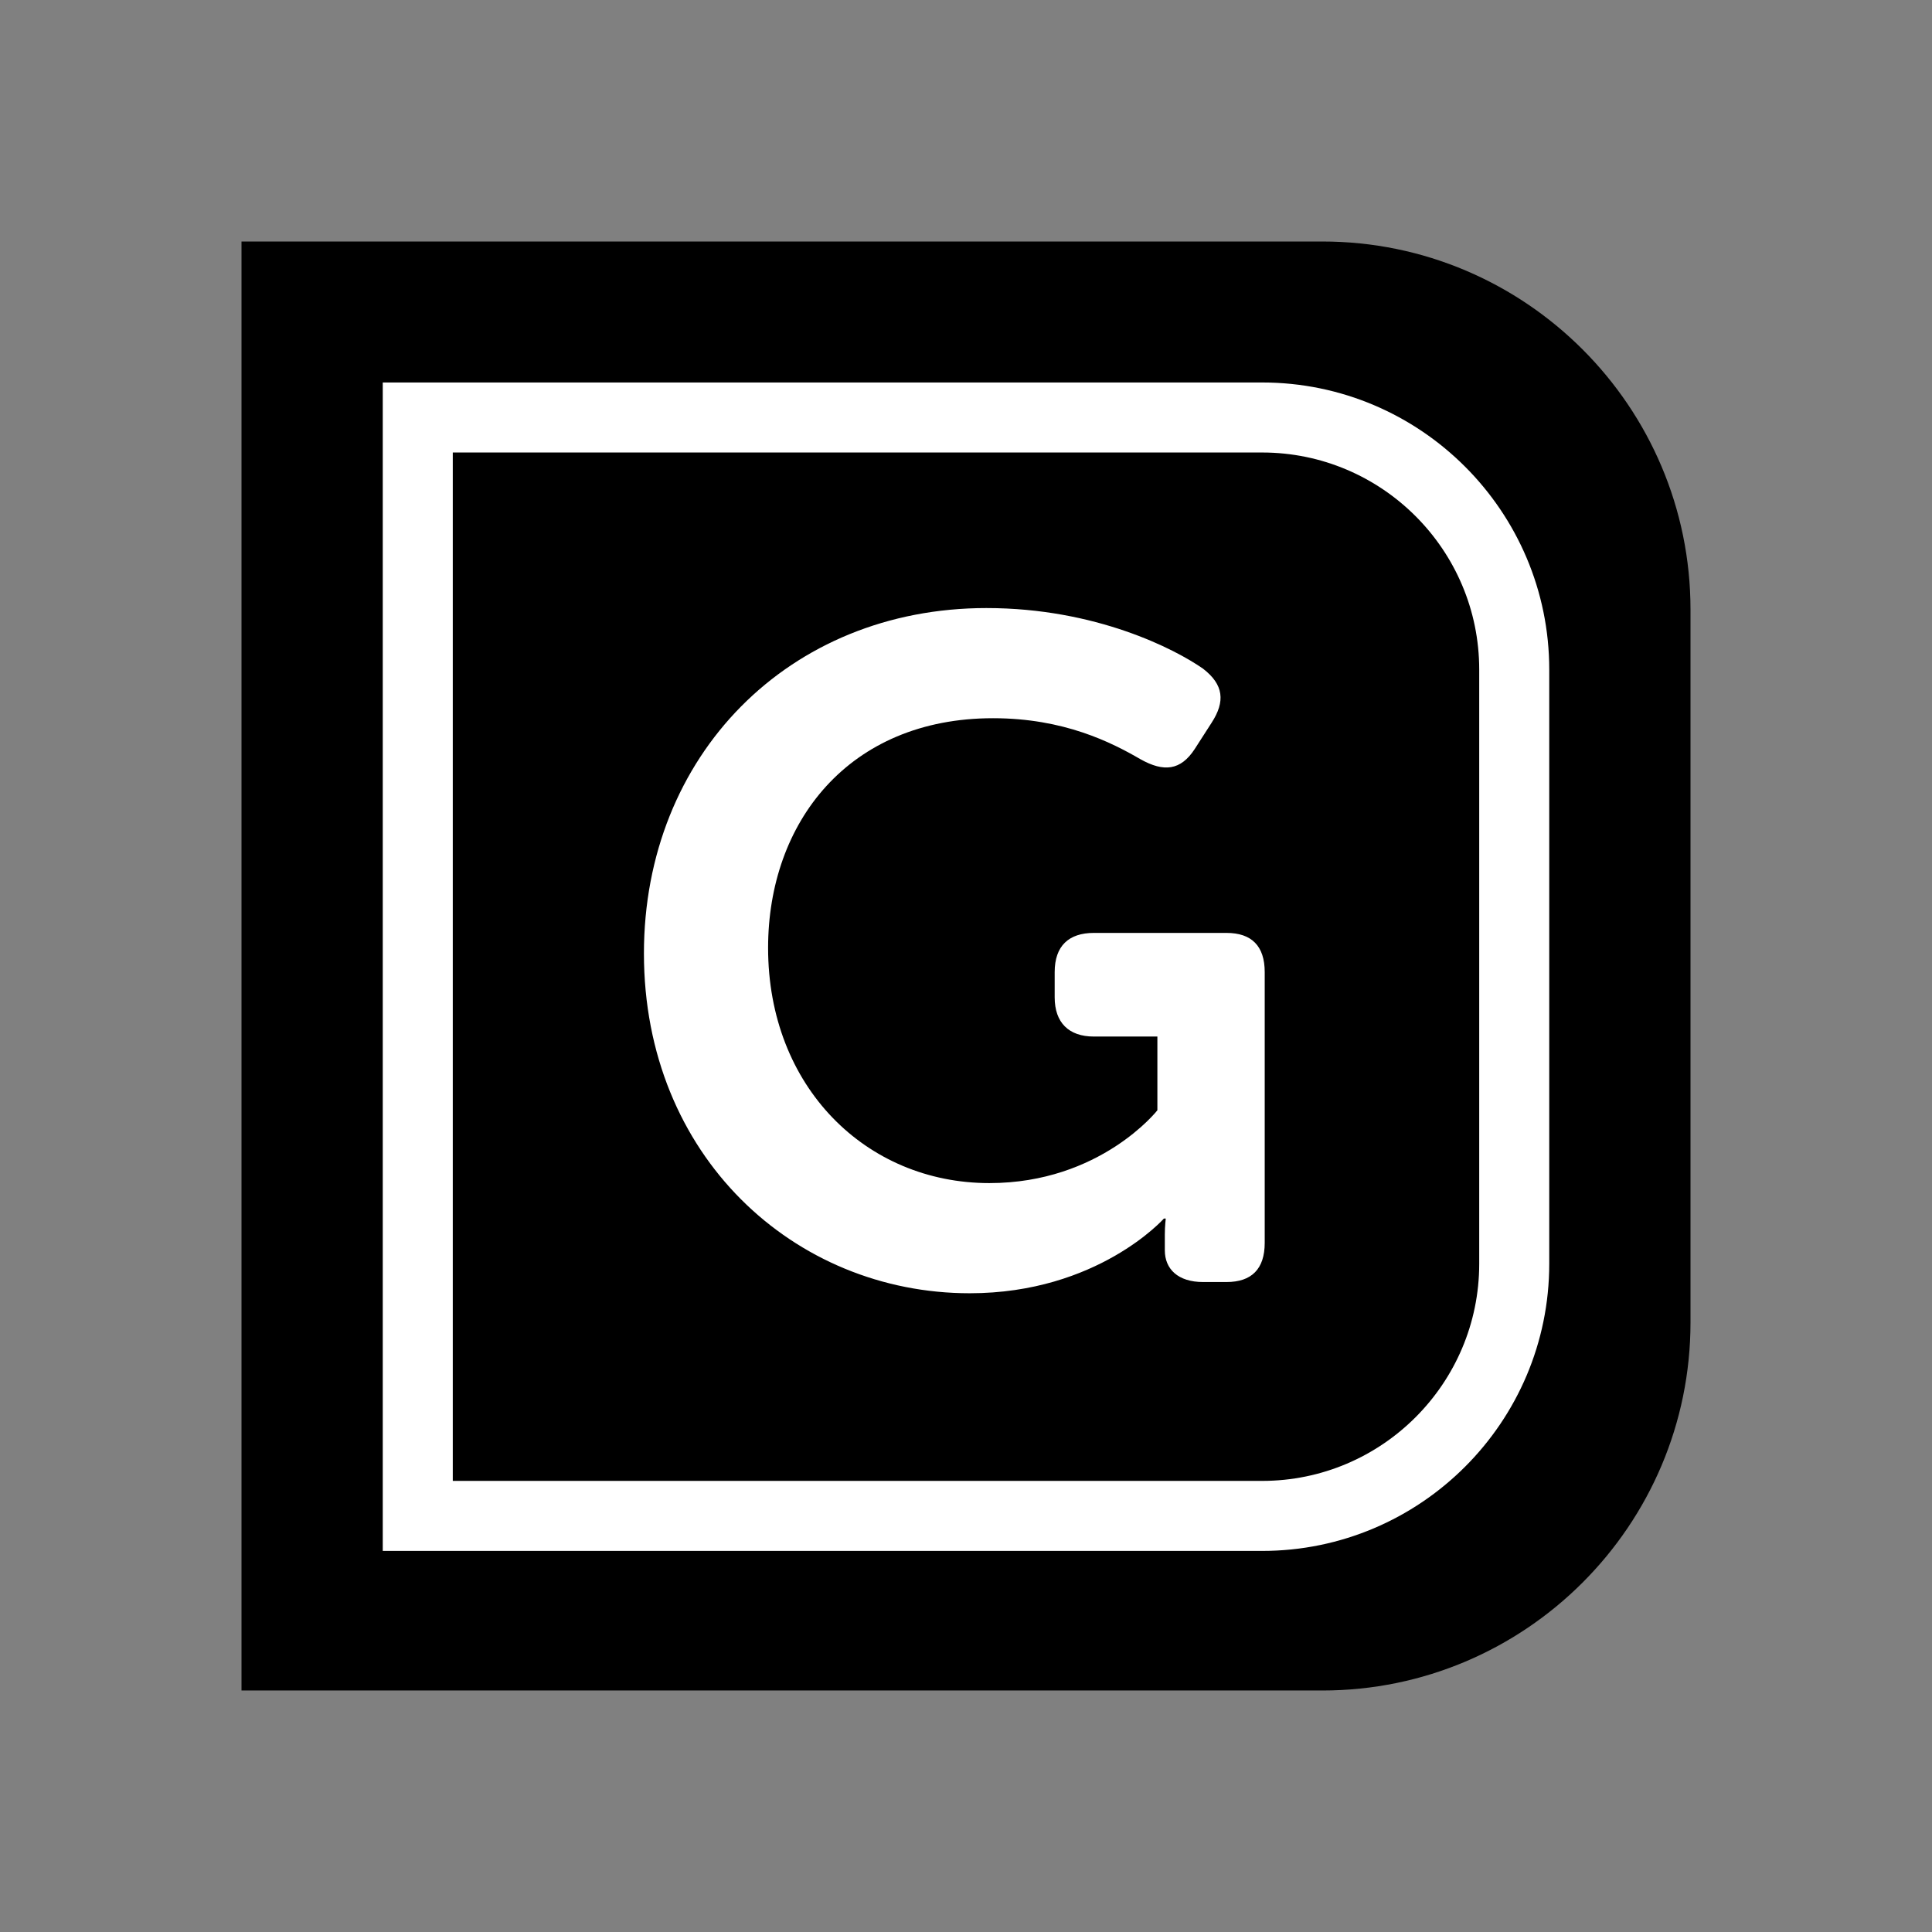 <svg xmlns="http://www.w3.org/2000/svg" version="1.1" xmlns:xlink="http://www.w3.org/1999/xlink" width="400" height="400"><rect width="100%" height="100%" fill="#808080" stroke="none"/><svg id="SvgjsSvg1001" xmlns="http://www.w3.org/2000/svg" version="1.1" viewBox="0 0 400 400">
  <!-- Generator: Adobe Illustrator 29.8.2, SVG Export Plug-In . SVG Version: 2.1.1 Build 3)  -->
  <path d="M273.799,50.001H50v299.998h223.799c42.016,0,76.201-34.182,76.201-76.199V126.2c0-42.016-34.185-76.199-76.201-76.199Z"></path>
  <path d="M204.252,125.892c22.613,0,39.043,8.504,44.839,12.563,4.252,3.285,4.639,6.763,1.741,11.208l-3.478,5.413c-2.902,4.443-6.381,4.83-11.213,2.124-5.991-3.478-15.848-8.502-30.537-8.502-29.956,0-46.578,21.645-46.578,47.545,0,28.798,20.293,48.704,45.806,48.704,22.997,0,34.791-15.074,34.791-15.074v-15.267h-13.146c-5.217,0-8.117-2.902-8.117-8.12v-5.22c0-5.411,2.9-8.117,8.117-8.117h27.445c5.22,0,7.924,2.707,7.924,8.117v56.049c0,5.413-2.704,8.117-7.924,8.117h-4.833c-5.215,0-7.924-2.704-7.924-6.569v-3.285c0-1.741.193-3.289.193-3.289h-.387s-13.722,15.465-40.199,15.465c-36.337,0-67.454-28.411-67.454-70.354,0-40.973,29.958-71.51,70.932-71.51Z" fill="#fff"></path>
  <path d="M261.314,321.102H79.246V79.188h182.068c32.776,0,59.44,26.664,59.44,59.44v123.034c0,32.776-26.664,59.44-59.44,59.44ZM93.744,306.604h167.57c24.781,0,44.942-20.161,44.942-44.942v-123.034c0-24.781-20.161-44.942-44.942-44.942H93.744v212.918Z" fill="#fff"></path>
</svg><style>@media (prefers-color-scheme: light) { :root { filter: none; } }
@media (prefers-color-scheme: dark) { :root { filter: none; } }
</style></svg>